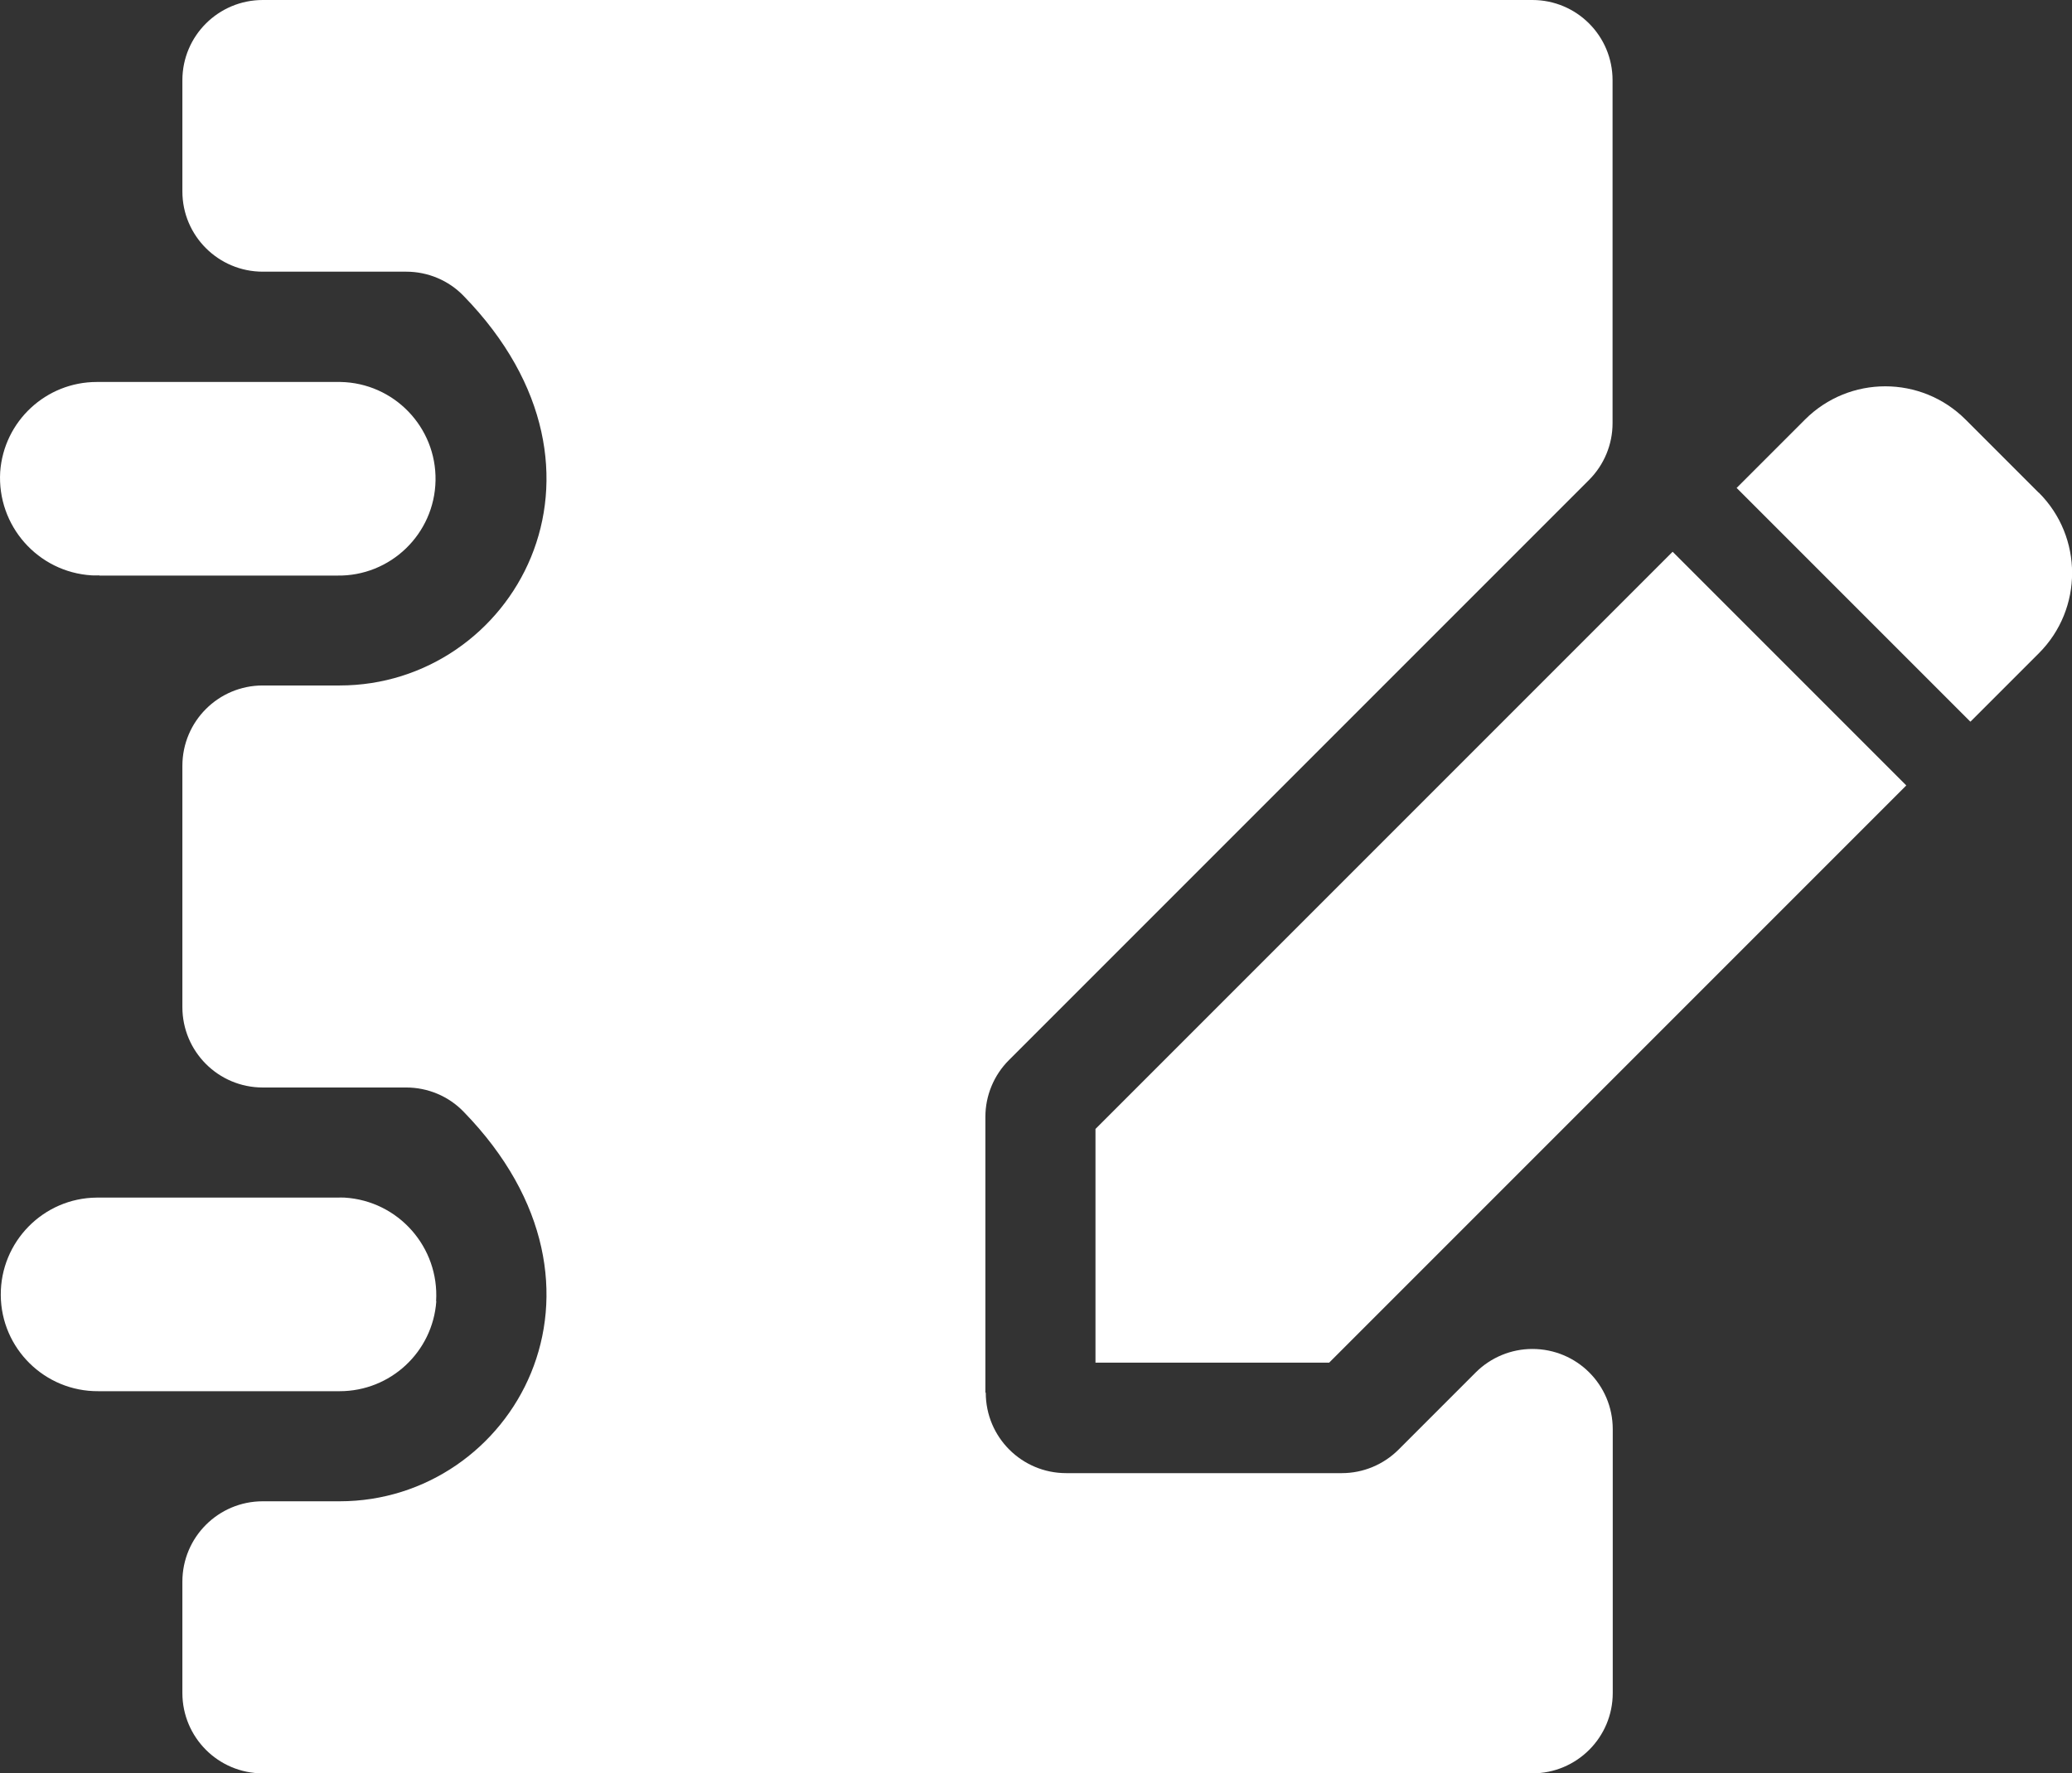 <svg id="lab_cta1" xmlns="http://www.w3.org/2000/svg" viewBox="0 0 107.47 91.95">
  <rect x="0" y="0" width="107.47" height="91.95" fill="#333333" stroke="none"/>
  <defs>
    <style>
      .h {
        fill: #fff;
      }
    </style>
  </defs>
  <g id="b" data-name="グループ 173">
    <path id="c" data-name="パス 120" class="h" d="M51.11,72.22v-14.3c0-1.1.44-2.16,1.22-2.94l30.09-30.09c.78-.78,1.22-1.84,1.22-2.94V4.16C83.64,1.86,81.78,0,79.48,0h0s-65.85,0-65.85,0c-2.3,0-4.17,1.86-4.17,4.16,0,0,0,0,0,0v5.77c0,2.3,1.87,4.16,4.17,4.16h7.44c1.12,0,2.2.45,2.98,1.26,8.94,9.18,2.52,20.2-6.43,20.2h-3.99c-2.3,0-4.17,1.86-4.17,4.17h0v12.51c0,2.3,1.86,4.17,4.17,4.17h7.44c1.12,0,2.2.45,2.98,1.26,8.94,9.18,2.52,20.2-6.43,20.2h-3.99c-2.3,0-4.17,1.86-4.17,4.17h0v5.77c0,2.3,1.86,4.17,4.17,4.17h65.85c2.3,0,4.17-1.86,4.17-4.17h0v-13.68c0-2.3-1.86-4.16-4.17-4.16-1.1,0-2.16.44-2.94,1.22l-4,4c-.78.78-1.84,1.22-2.94,1.22h-14.3c-2.3,0-4.17-1.86-4.17-4.17h0" />
    <path id="d" data-name="パス 121" class="h" d="M5.15,29.85h12.33c2.77.05,5.06-2.16,5.11-4.93s-2.16-5.06-4.93-5.11c-.02,0-.03,0-.05,0H5.02c-2.63,0-4.82,2.03-5.01,4.66-.17,2.79,1.95,5.2,4.75,5.37.13,0,.26.01.39,0" />
    <path id="e" data-name="パス 122" class="h" d="M22.62,67.48c.17-2.79-1.95-5.2-4.75-5.37-.13,0-.26-.01-.39,0H5.02c-2.77.02-5,2.29-4.98,5.06.02,2.77,2.29,5,5.06,4.98.02,0,.04,0,.05,0h12.47c2.63,0,4.82-2.03,5.01-4.66" />
    <path id="f" data-name="パス 123" class="h" d="M105.74,25.55l-3.79-3.79c-2.3-2.3-6.03-2.3-8.33,0,0,0,0,0,0,0l-3.54,3.54s0,.01,0,.01l12.11,12.11s.01,0,.02,0l3.54-3.54c2.3-2.3,2.3-6.03,0-8.33" />
    <path id="g" data-name="パス 124" class="h" d="M56.82,58.56v12.11s0,.01.01,0h12.11s0,0,0,0l29.93-29.93s0,0,0-.01c0,0,0,0,0,0l-12.11-12.11s0,0-.01,0c0,0,0,0,0,0l-29.93,29.93s0,0,0,0" />
  </g>
</svg>
